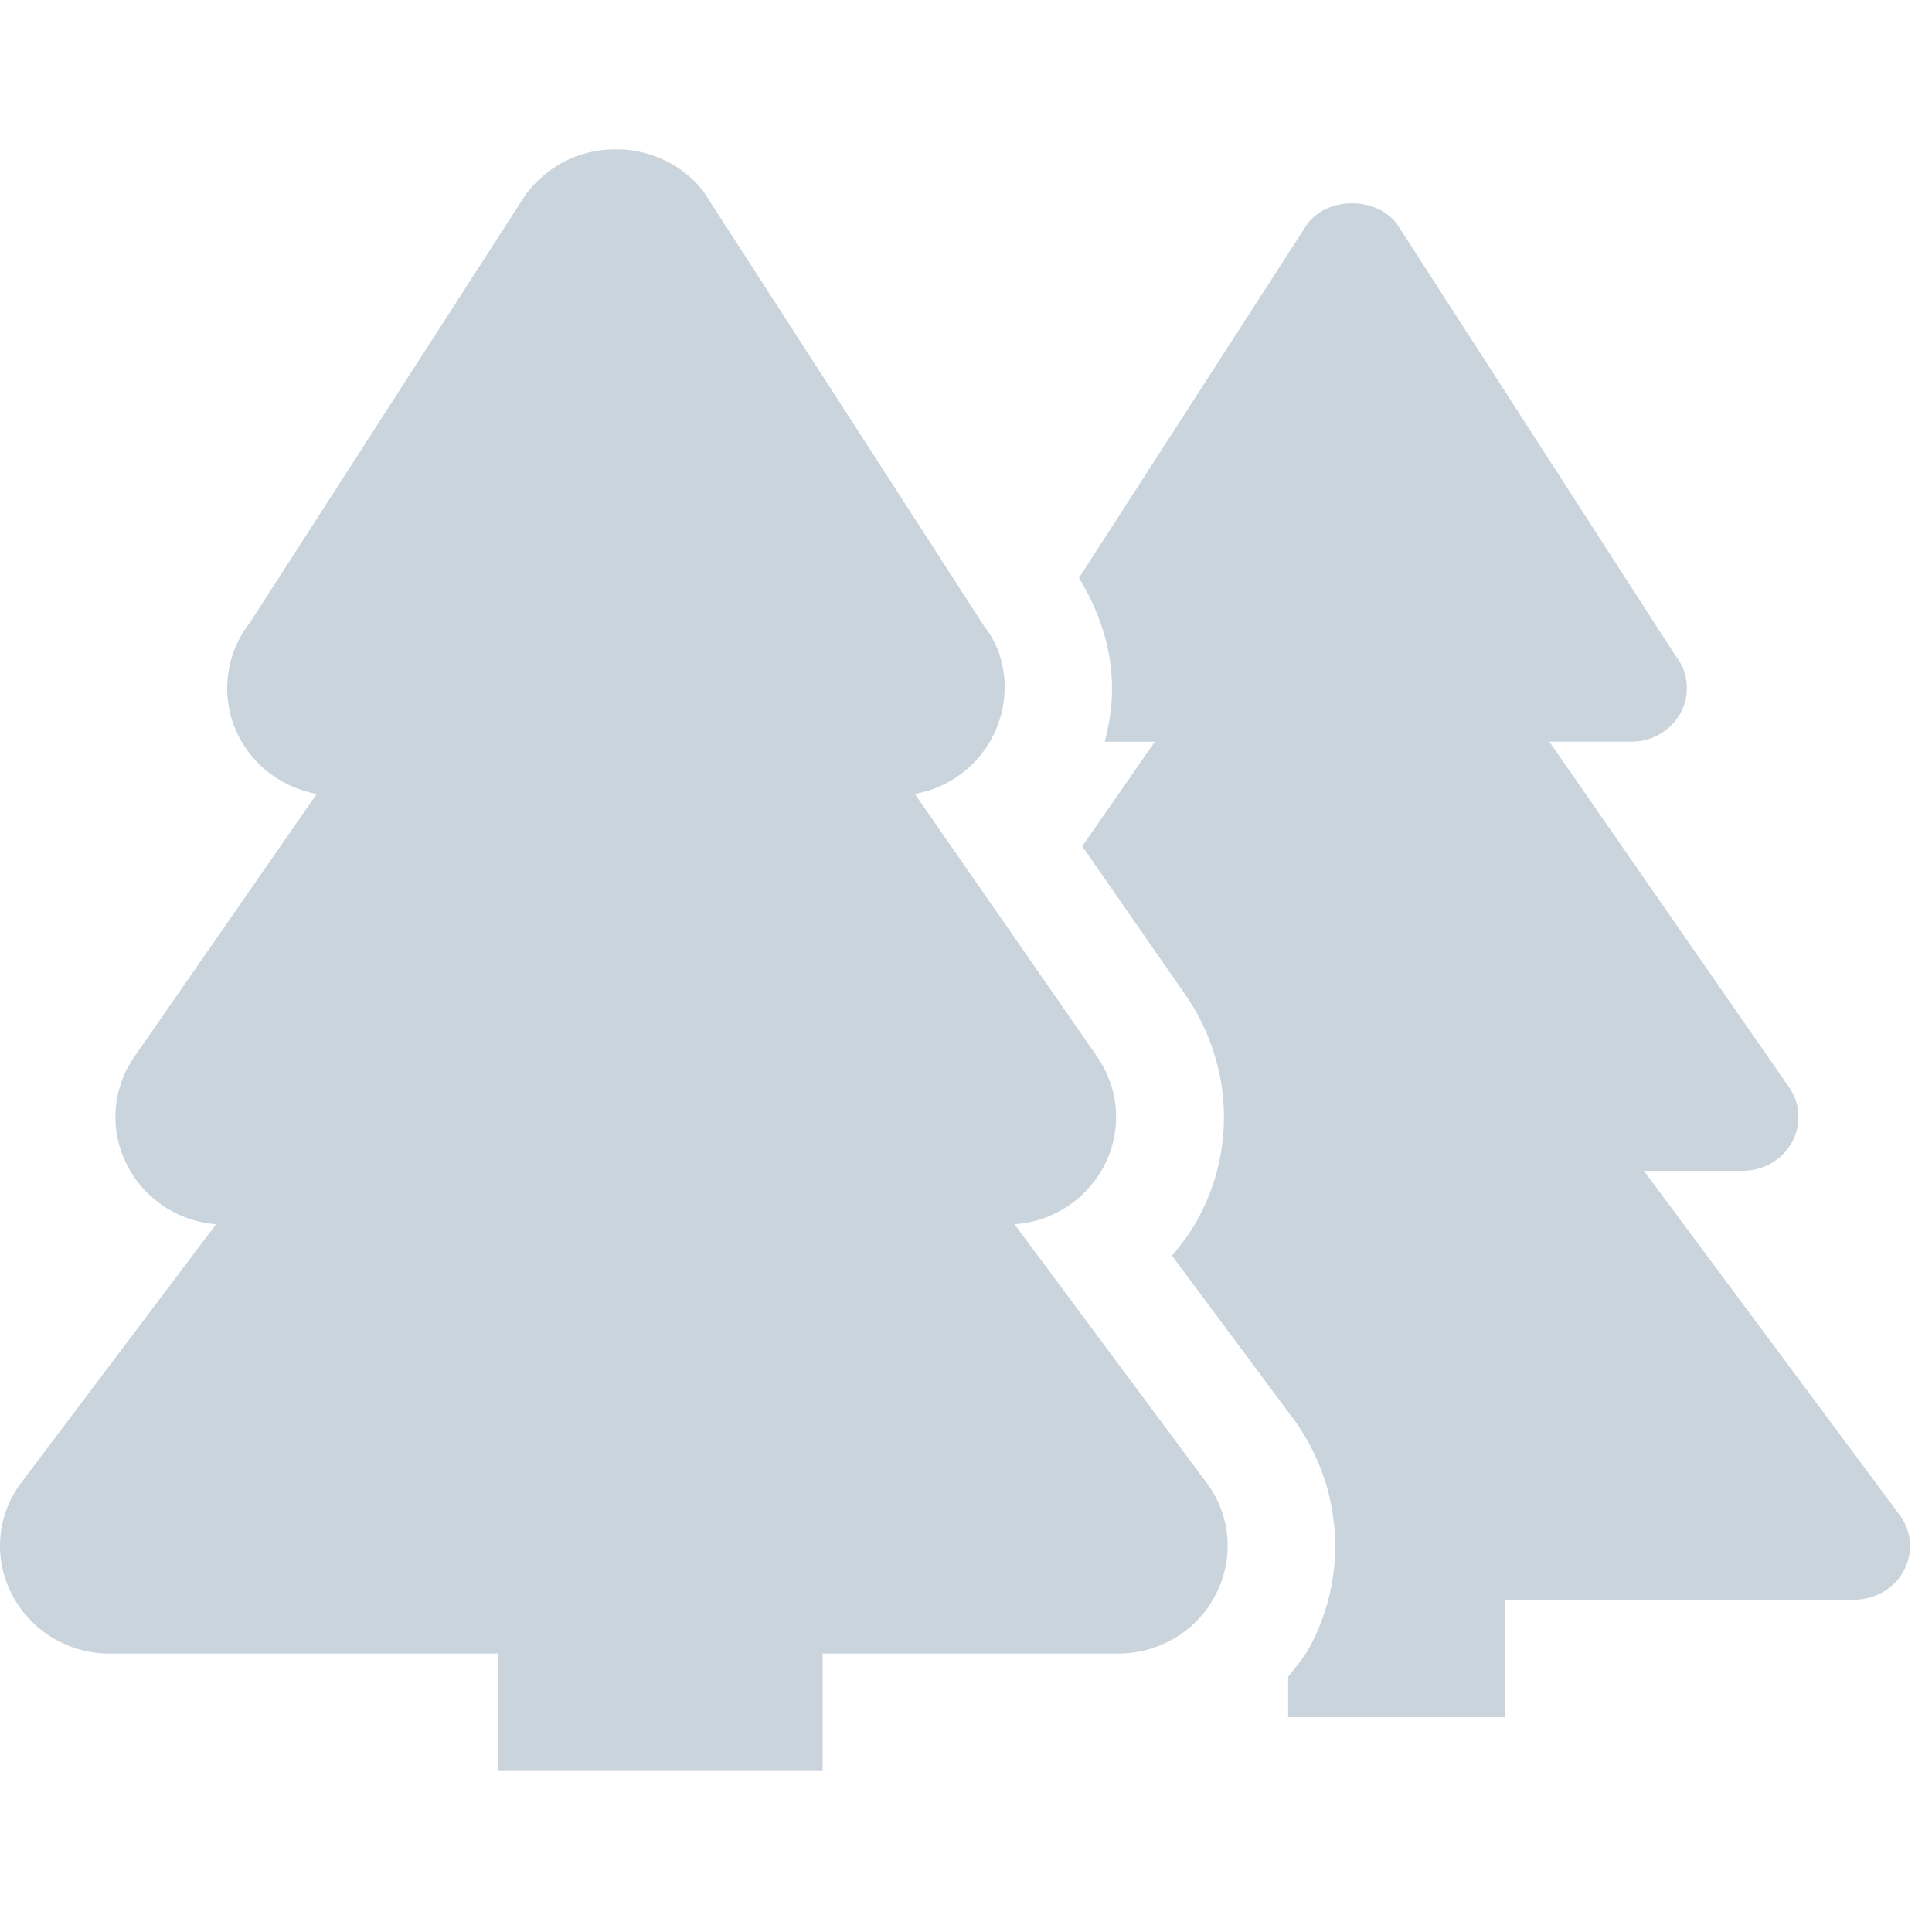 <svg xmlns="http://www.w3.org/2000/svg" width="24" height="24" fill="none"><g clip-path="url(#a)"><path fill="#CAD4DD" d="m23.597 18.818-3.176-4.274h1.228c.255 0 .49-.136.61-.353a.644.644 0 0 0-.034-.684l-2.979-4.294h1.016a.693.693 0 0 0 .62-.366.643.643 0 0 0-.066-.698L17.35 2.777c-.26-.335-.846-.335-1.107 0l-2.84 4.402c.258.42.411.89.411 1.371 0 .224-.033.446-.09.664h.622l-.902 1.299 1.29 1.857c.31.454.47.979.47 1.509 0 .443-.112.888-.338 1.289v.001a2.69 2.69 0 0 1-.308.428l1.503 2.021c.348.469.525 1.027.525 1.59 0 .425-.103.854-.312 1.243-.074.14-.178.256-.272.379v.501h2.695v-1.459h4.337c.26 0 .498-.14.615-.36.12-.223.1-.49-.052-.694Zm-10.995-3.61a1.357 1.357 0 0 0 1.093-.688c.247-.44.223-.973-.066-1.394l-2.265-3.264a1.35 1.35 0 0 0 .964-.706c.24-.458.187-1.014-.097-1.369l-3.5-5.42a1.374 1.374 0 0 0-1.083-.511c-.435 0-.83.186-1.116.558l-3.43 5.324c-.317.406-.37.963-.13 1.421.196.374.553.628.963.703L1.67 13.126a1.307 1.307 0 0 0-.07 1.387c.22.4.628.659 1.084.695L.262 18.421a1.3 1.3 0 0 0-.104 1.404 1.36 1.36 0 0 0 1.207.716h4.82V22h4.034v-1.459h3.668c.51 0 .973-.274 1.205-.715a1.304 1.304 0 0 0-.104-1.407l-2.386-3.211Z"/></g><defs><clipPath id="a"><path fill="#fff" d="M0 0h24v24H0z"/></clipPath></defs></svg>